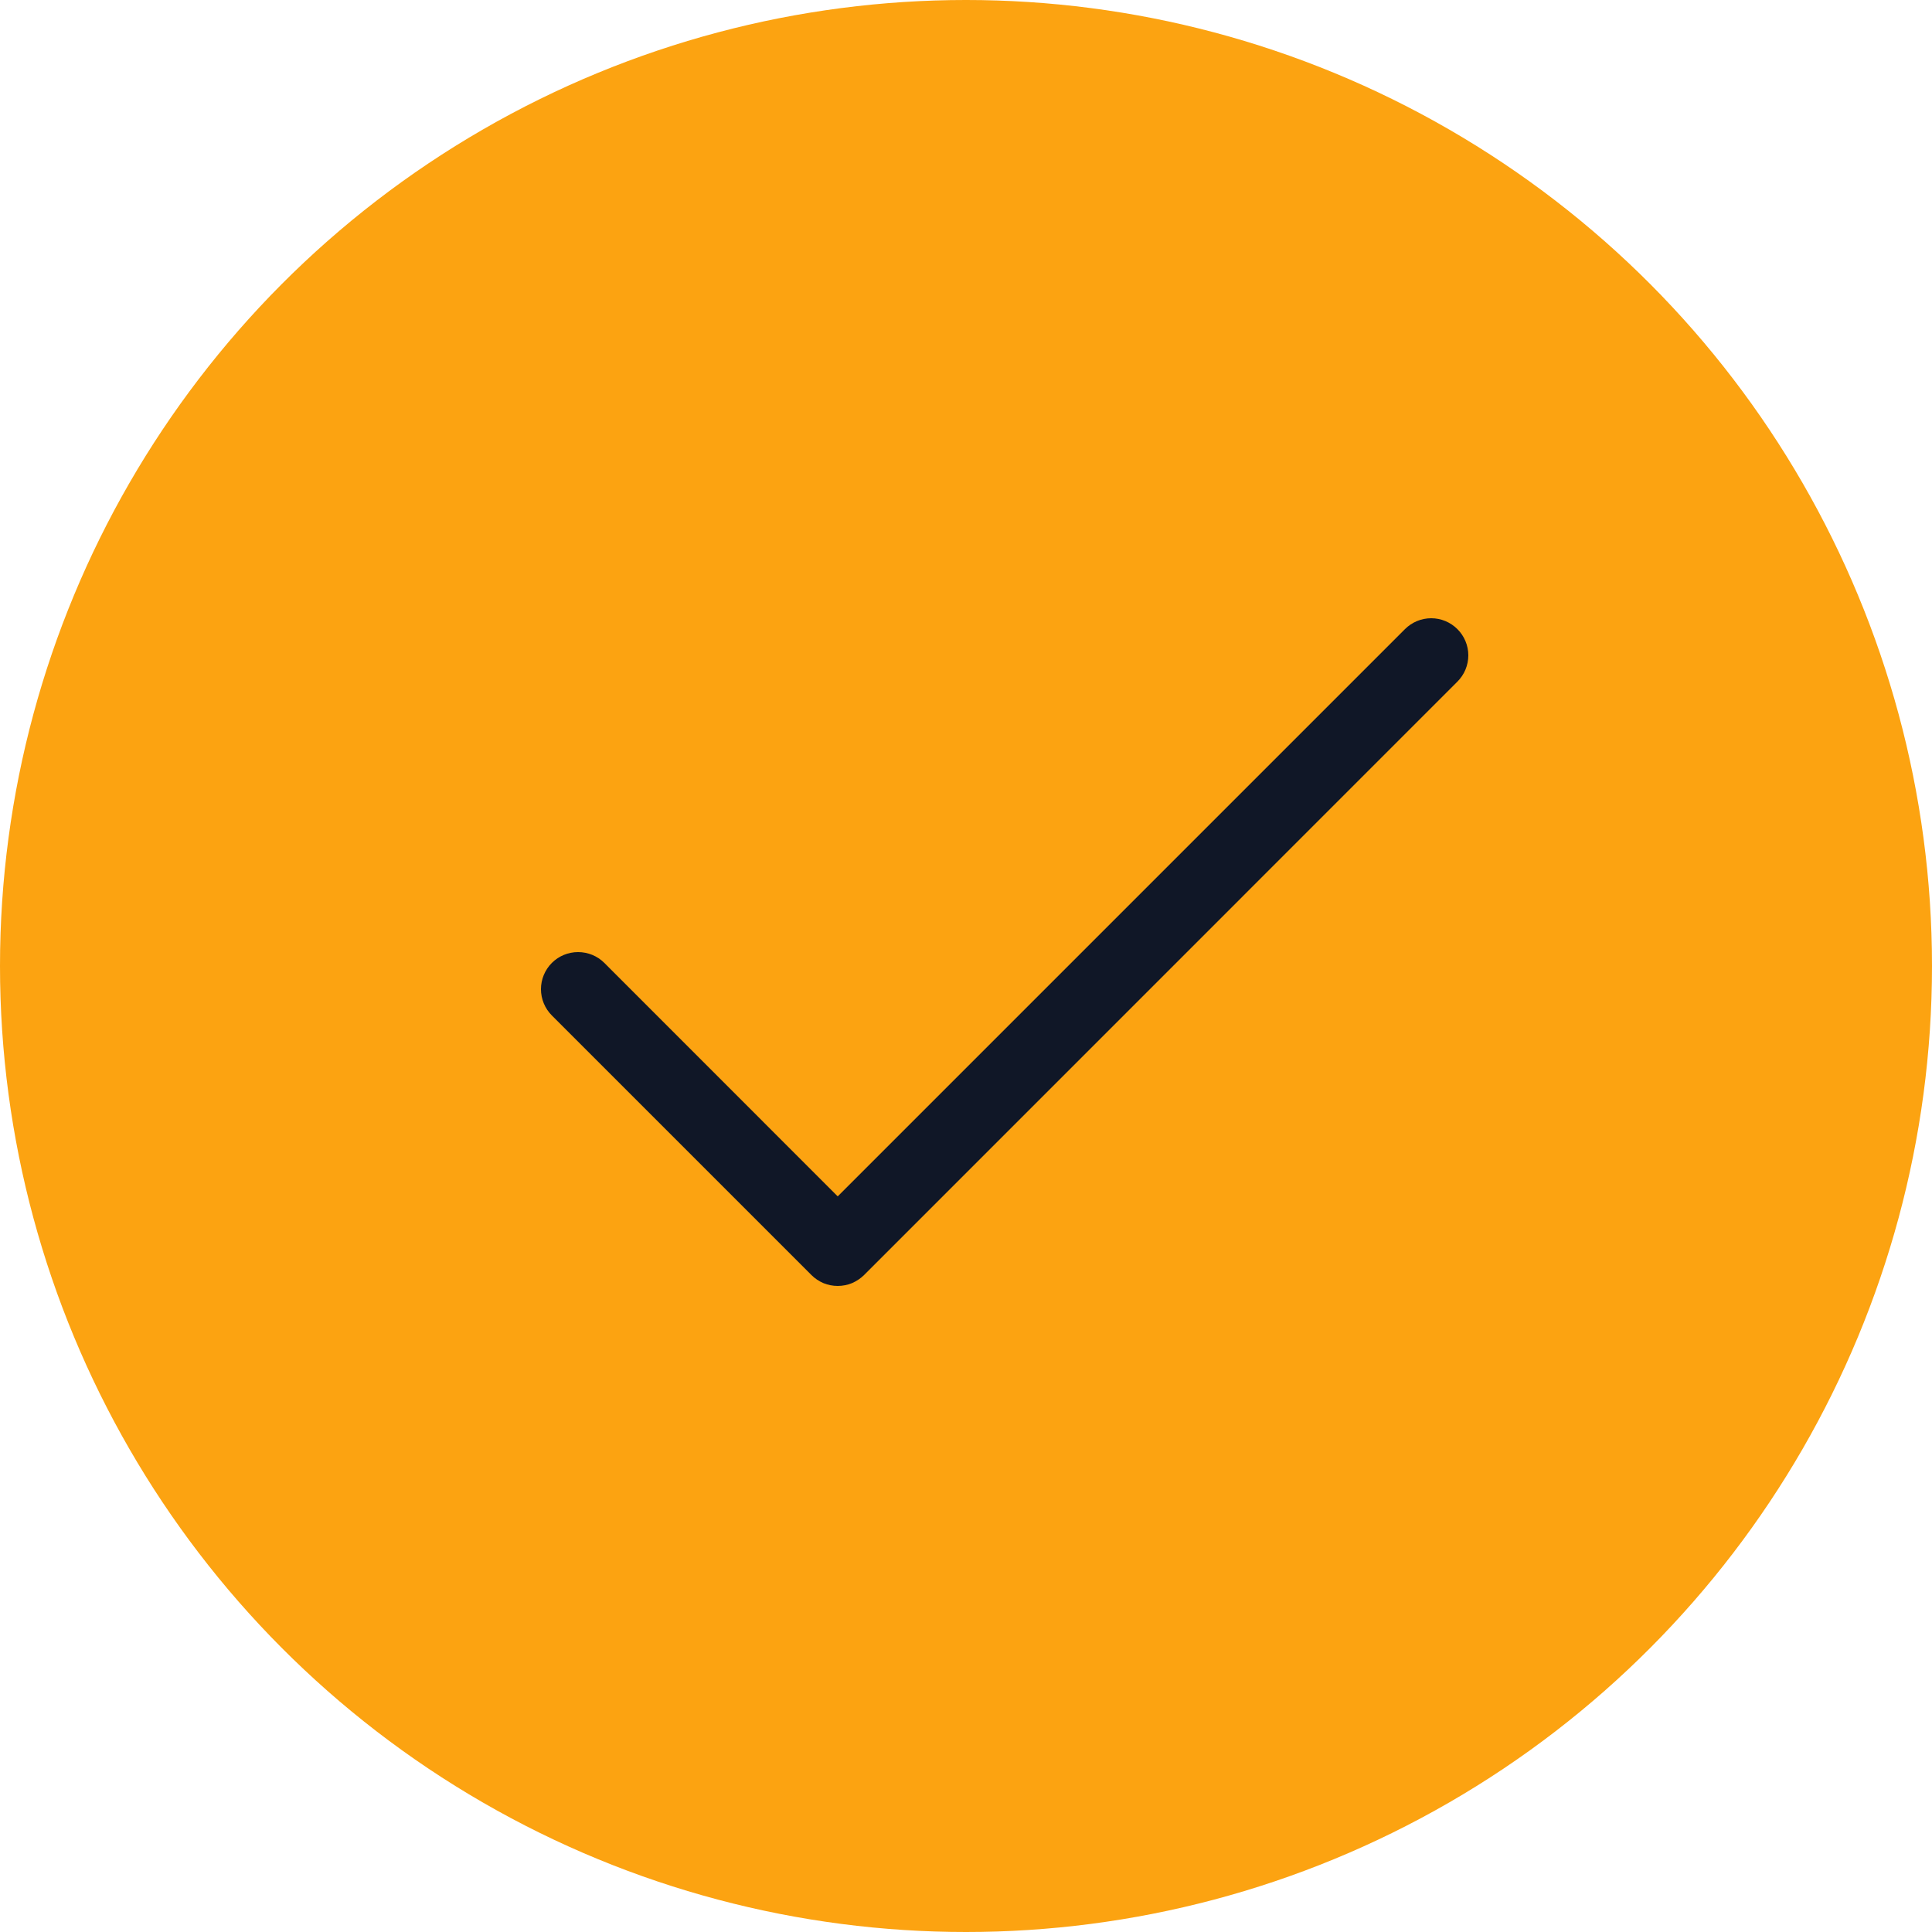 <svg xmlns:xlink="http://www.w3.org/1999/xlink" xmlns="http://www.w3.org/2000/svg" width="25" height="25" viewBox="0 0 25 25" fill="none">
<circle cx="12.5" cy="12.5" r="12.5" fill="#fca311 "></circle>
<g clip-path="url(#clip0_2328_41)">
<path d="M18.859 8.82L11.18 16.5C11.135 16.544 11.082 16.579 11.024 16.604C10.966 16.628 10.903 16.64 10.84 16.64C10.777 16.64 10.715 16.628 10.656 16.604C10.598 16.579 10.545 16.544 10.501 16.5L7.141 13.14C7.051 13.05 7 12.927 7 12.8C7 12.673 7.051 12.55 7.141 12.46C7.231 12.37 7.353 12.32 7.48 12.32C7.608 12.32 7.73 12.37 7.82 12.46L10.84 15.481L18.18 8.141C18.27 8.051 18.392 8 18.52 8C18.647 8 18.769 8.051 18.859 8.141C18.949 8.231 19 8.353 19 8.48C19 8.608 18.949 8.73 18.859 8.82Z" fill="#101727"></path>
</g>
<defs>
<clipPath id="clip0_2328_41">
<rect width="12" height="8.64" fill="white" transform="translate(7 8)"></rect>
</clipPath>
</defs>
</svg>